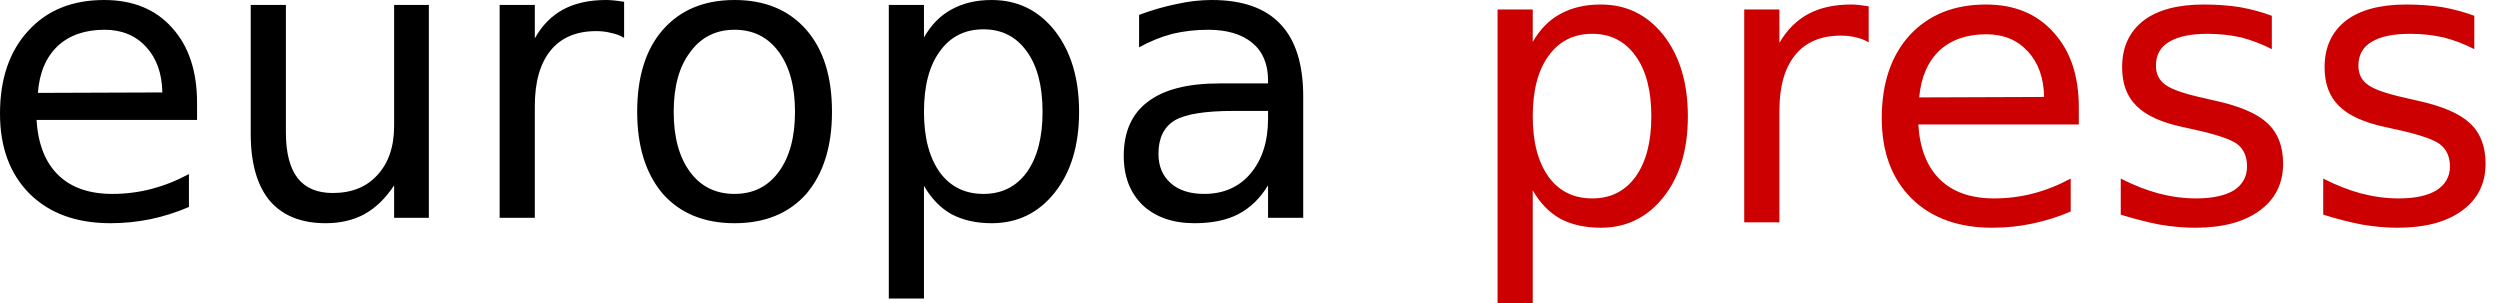 <svg xmlns="http://www.w3.org/2000/svg" width="165" height="20" viewBox="0 0 165 20" fill="none"><path fill-rule="evenodd" clip-rule="evenodd" d="M13.006 6.786V7.917H2.411C2.51 9.504 2.986 10.714 3.839 11.548C4.692 12.381 5.883 12.798 7.411 12.798C8.304 12.798 9.167 12.688 10 12.47C10.833 12.252 11.657 11.925 12.47 11.488V13.661C11.637 14.018 10.794 14.286 9.94 14.464C9.067 14.643 8.185 14.732 7.292 14.732C5.05 14.732 3.274 14.087 1.964 12.798C0.655 11.488 0 9.722 0 7.5C0 5.198 0.625 3.373 1.875 2.024C3.105 0.675 4.772 0 6.875 0C8.78 0 10.278 0.615 11.369 1.845C12.46 3.056 13.006 4.702 13.006 6.786ZM2.5 6.131L10.714 6.101C10.694 4.851 10.337 3.849 9.643 3.095C8.948 2.341 8.036 1.964 6.905 1.964C5.615 1.964 4.583 2.321 3.81 3.036C3.036 3.77 2.599 4.802 2.5 6.131ZM16.548 8.839V0.327H18.869V8.75C18.869 10.079 19.127 11.081 19.643 11.756C20.159 12.411 20.933 12.738 21.964 12.738C23.214 12.738 24.196 12.341 24.911 11.548C25.645 10.754 26.012 9.673 26.012 8.304V0.327H28.304V14.375H26.012V12.232C25.456 13.085 24.802 13.72 24.048 14.137C23.314 14.534 22.46 14.732 21.488 14.732C19.881 14.732 18.651 14.236 17.798 13.244C16.964 12.232 16.548 10.764 16.548 8.839ZM41.191 0.119V2.5C40.932 2.341 40.645 2.232 40.327 2.173C40.03 2.093 39.702 2.054 39.345 2.054C38.036 2.054 37.034 2.48 36.339 3.333C35.645 4.187 35.298 5.407 35.298 6.994V14.375H32.976V0.327H35.298V2.53C35.774 1.677 36.399 1.042 37.173 0.625C37.946 0.208 38.889 0 40 0C40.159 0 40.337 0.01 40.536 0.03C40.734 0.05 40.952 0.079 41.191 0.119ZM48.482 0C50.486 0 52.063 0.655 53.214 1.964C54.345 3.254 54.911 5.06 54.911 7.381C54.911 9.663 54.345 11.468 53.214 12.798C52.063 14.087 50.486 14.732 48.482 14.732C46.478 14.732 44.901 14.087 43.75 12.798C42.619 11.468 42.054 9.663 42.054 7.381C42.054 5.06 42.619 3.254 43.75 1.964C44.901 0.655 46.478 0 48.482 0ZM48.482 1.964C47.252 1.964 46.28 2.45 45.566 3.423C44.831 4.375 44.464 5.694 44.464 7.381C44.464 9.048 44.821 10.367 45.536 11.339C46.25 12.312 47.232 12.798 48.482 12.798C49.712 12.798 50.684 12.312 51.399 11.339C52.113 10.367 52.47 9.048 52.47 7.381C52.47 5.714 52.113 4.395 51.399 3.423C50.684 2.45 49.712 1.964 48.482 1.964ZM60.982 12.262V19.702H58.661V0.327H60.982V2.47C61.458 1.637 62.063 1.022 62.798 0.625C63.552 0.208 64.434 0 65.446 0C67.153 0 68.542 0.675 69.613 2.024C70.684 3.393 71.22 5.179 71.22 7.381C71.22 9.583 70.684 11.359 69.613 12.708C68.542 14.057 67.153 14.732 65.446 14.732C64.434 14.732 63.552 14.534 62.798 14.137C62.063 13.72 61.458 13.095 60.982 12.262ZM68.809 7.381C68.809 5.675 68.462 4.345 67.768 3.393C67.073 2.421 66.121 1.935 64.911 1.935C63.681 1.935 62.718 2.421 62.024 3.393C61.329 4.345 60.982 5.675 60.982 7.381C60.982 9.067 61.329 10.397 62.024 11.369C62.718 12.321 63.681 12.798 64.911 12.798C66.121 12.798 67.073 12.321 67.768 11.369C68.462 10.397 68.809 9.067 68.809 7.381ZM86.012 6.369V14.375H83.691V12.232C83.175 13.085 82.52 13.72 81.726 14.137C80.952 14.534 79.99 14.732 78.839 14.732C77.411 14.732 76.27 14.335 75.417 13.542C74.583 12.728 74.167 11.647 74.167 10.298C74.167 8.71 74.692 7.52 75.744 6.726C76.796 5.913 78.373 5.506 80.476 5.506H83.691V5.298C83.691 4.226 83.343 3.403 82.649 2.827C81.954 2.252 80.982 1.964 79.732 1.964C78.919 1.964 78.135 2.054 77.381 2.232C76.627 2.431 75.893 2.728 75.179 3.125V0.982C76.032 0.665 76.855 0.427 77.649 0.268C78.442 0.089 79.216 0 79.97 0C81.994 0 83.502 0.526 84.494 1.577C85.506 2.629 86.012 4.226 86.012 6.369ZM83.691 7.321H81.399C79.534 7.321 78.244 7.53 77.53 7.946C76.816 8.383 76.458 9.117 76.458 10.149C76.458 10.962 76.726 11.607 77.262 12.083C77.798 12.559 78.532 12.798 79.464 12.798C80.754 12.798 81.776 12.351 82.53 11.458C83.304 10.546 83.691 9.335 83.691 7.827V7.321Z" fill="black"></path><path fill-rule="evenodd" clip-rule="evenodd" d="M101.161 12.56V20H98.839V0.625H101.161V2.768C101.637 1.935 102.242 1.32 102.976 0.923C103.73 0.506 104.623 0.298 105.655 0.298C107.341 0.298 108.72 0.972 109.792 2.322C110.863 3.691 111.399 5.476 111.399 7.679C111.399 9.881 110.863 11.657 109.792 13.006C108.72 14.355 107.341 15.03 105.655 15.03C104.623 15.03 103.73 14.832 102.976 14.435C102.242 14.018 101.637 13.393 101.161 12.56ZM108.988 7.679C108.988 5.972 108.641 4.643 107.946 3.691C107.252 2.718 106.3 2.232 105.089 2.232C103.859 2.232 102.897 2.718 102.202 3.691C101.508 4.643 101.161 5.972 101.161 7.679C101.161 9.365 101.508 10.695 102.202 11.667C102.897 12.619 103.859 13.095 105.089 13.095C106.3 13.095 107.252 12.619 107.946 11.667C108.641 10.695 108.988 9.365 108.988 7.679ZM123.333 0.417V2.798C123.075 2.639 122.798 2.53 122.5 2.47C122.202 2.391 121.865 2.351 121.488 2.351C120.179 2.351 119.177 2.778 118.482 3.631C117.788 4.484 117.441 5.705 117.441 7.292V14.673H115.119V0.625H117.441V2.828C117.937 1.974 118.571 1.34 119.345 0.923C120.119 0.506 121.062 0.298 122.173 0.298C122.331 0.298 122.51 0.308 122.708 0.328C122.887 0.347 123.095 0.377 123.333 0.417ZM137.202 7.084V8.215H126.607C126.706 9.802 127.183 11.012 128.036 11.845C128.889 12.679 130.079 13.095 131.607 13.095C132.5 13.095 133.363 12.986 134.196 12.768C135.03 12.55 135.853 12.223 136.667 11.786V13.959C135.833 14.316 134.98 14.584 134.107 14.762C133.254 14.941 132.381 15.03 131.488 15.03C129.246 15.03 127.47 14.385 126.161 13.095C124.851 11.786 124.196 10.02 124.196 7.798C124.196 5.496 124.812 3.671 126.042 2.322C127.292 0.972 128.968 0.298 131.071 0.298C132.956 0.298 134.445 0.913 135.536 2.143C136.647 3.353 137.202 5 137.202 7.084ZM126.667 6.429L134.911 6.399C134.891 5.149 134.534 4.147 133.839 3.393C133.145 2.639 132.232 2.262 131.101 2.262C129.812 2.262 128.78 2.619 128.006 3.334C127.232 4.068 126.786 5.099 126.667 6.429ZM149.941 1.042V3.244C149.286 2.907 148.611 2.649 147.917 2.47C147.202 2.312 146.468 2.232 145.714 2.232C144.583 2.232 143.73 2.411 143.155 2.768C142.579 3.105 142.292 3.631 142.292 4.345C142.292 4.881 142.5 5.298 142.917 5.595C143.314 5.893 144.137 6.181 145.387 6.459L146.161 6.637C147.808 6.994 148.968 7.49 149.643 8.125C150.337 8.76 150.685 9.653 150.685 10.804C150.685 12.113 150.169 13.145 149.137 13.899C148.105 14.653 146.687 15.03 144.881 15.03C144.127 15.03 143.343 14.96 142.53 14.822C141.716 14.663 140.863 14.445 139.97 14.167V11.786C140.823 12.223 141.657 12.55 142.47 12.768C143.304 12.986 144.127 13.095 144.941 13.095C146.012 13.095 146.845 12.917 147.441 12.56C148.016 12.183 148.304 11.657 148.304 10.982C148.304 10.348 148.095 9.861 147.679 9.524C147.262 9.207 146.339 8.889 144.911 8.572L144.107 8.393C142.679 8.095 141.647 7.629 141.012 6.994C140.377 6.379 140.06 5.526 140.06 4.435C140.06 3.125 140.526 2.103 141.458 1.369C142.391 0.655 143.72 0.298 145.446 0.298C146.3 0.298 147.103 0.357 147.857 0.476C148.611 0.615 149.306 0.804 149.941 1.042ZM163.304 1.042V3.244C162.649 2.907 161.974 2.649 161.28 2.47C160.566 2.312 159.831 2.232 159.077 2.232C157.946 2.232 157.093 2.411 156.518 2.768C155.943 3.105 155.655 3.631 155.655 4.345C155.655 4.881 155.863 5.298 156.28 5.595C156.677 5.893 157.5 6.181 158.75 6.459L159.524 6.637C161.171 6.994 162.331 7.49 163.006 8.125C163.7 8.76 164.048 9.653 164.048 10.804C164.048 12.113 163.532 13.145 162.5 13.899C161.468 14.653 160.05 15.03 158.244 15.03C157.49 15.03 156.706 14.96 155.893 14.822C155.079 14.663 154.226 14.445 153.333 14.167V11.786C154.187 12.223 155.02 12.55 155.833 12.768C156.667 12.986 157.49 13.095 158.304 13.095C159.395 13.095 160.228 12.917 160.804 12.56C161.399 12.183 161.696 11.657 161.696 10.982C161.696 10.348 161.478 9.861 161.042 9.524C160.625 9.207 159.702 8.889 158.274 8.572L157.47 8.393C156.042 8.095 155.01 7.629 154.375 6.994C153.74 6.379 153.423 5.526 153.423 4.435C153.423 3.125 153.889 2.103 154.821 1.369C155.754 0.655 157.083 0.298 158.81 0.298C159.663 0.298 160.466 0.357 161.22 0.476C161.974 0.615 162.669 0.804 163.304 1.042Z" fill="#CC0000"></path></svg>